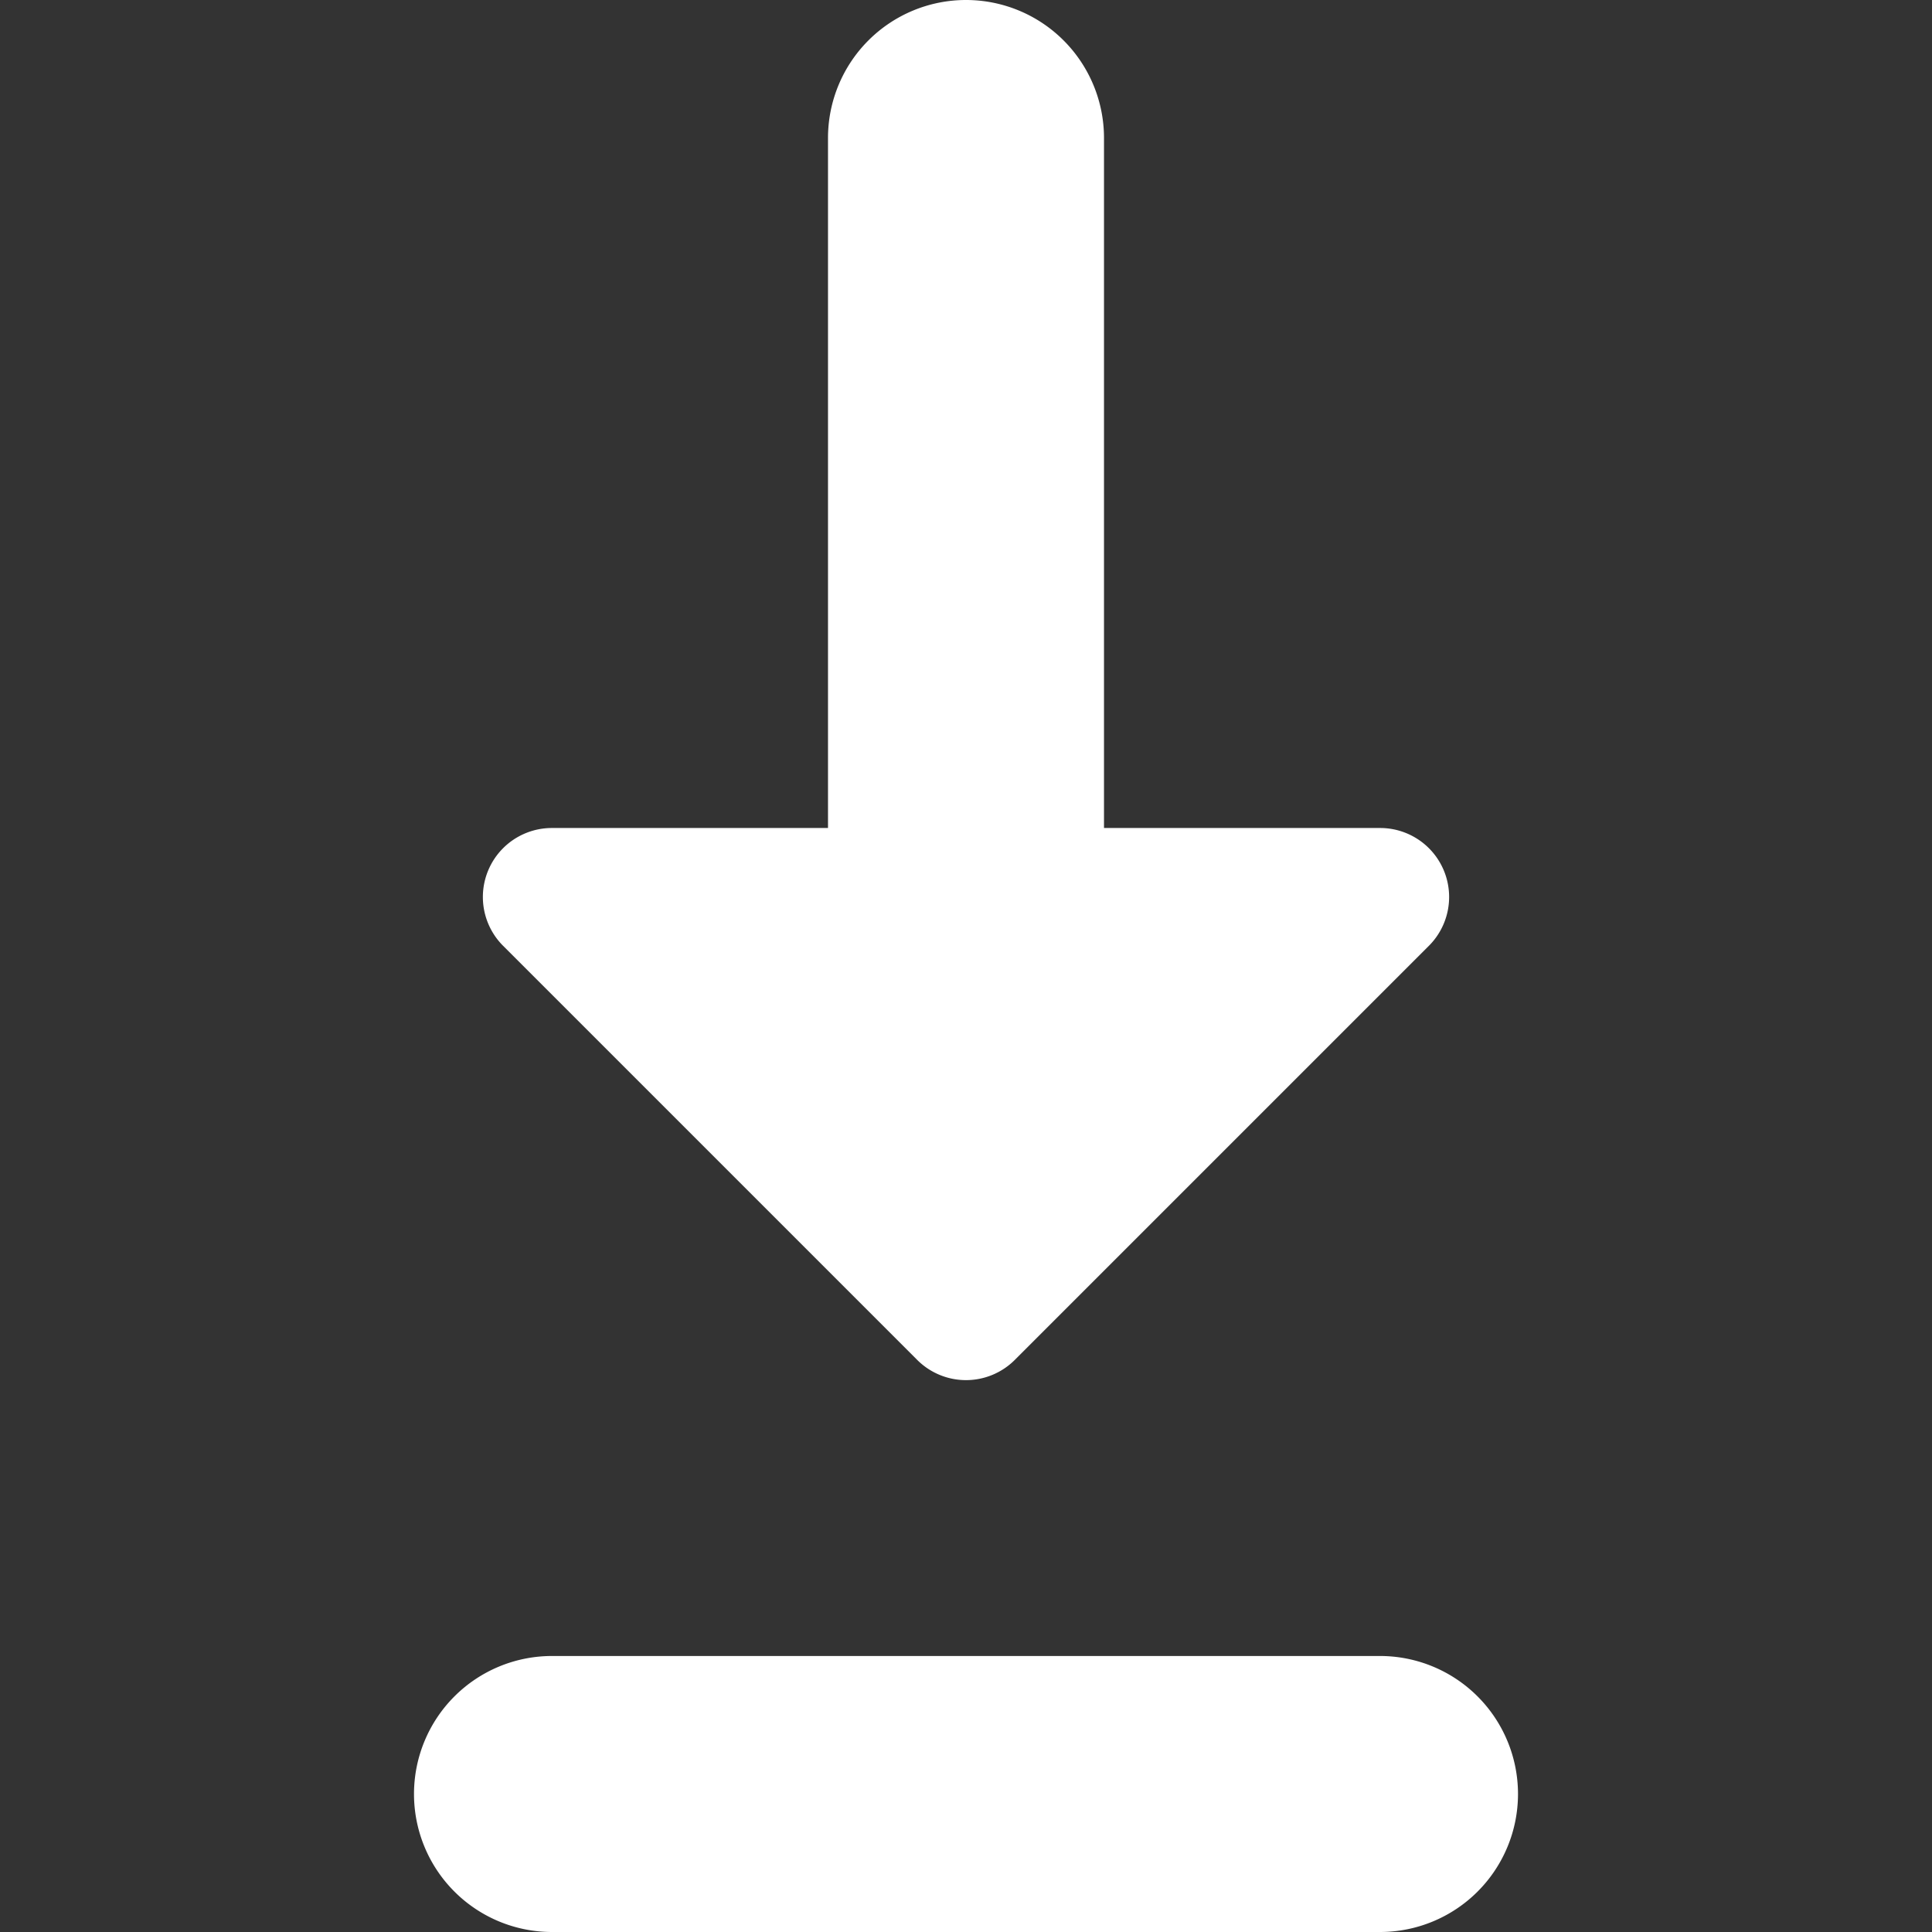 <svg xmlns="http://www.w3.org/2000/svg" fill="none" viewBox="0 0 14 14" id="Arrow-Down-2--Streamline-Core.svg" height="14" width="14"><rect x="0" y="0" width="14" height="14" fill="#333333" stroke="none"/><desc>Arrow Down 2 Streamline Icon: https://streamlinehq.com</desc><g id="arrow-down-2--down-move-arrow-arrows"><path id="Union" fill="#ffffff" fill-rule="evenodd" d="M8 1a1 1 0 0 0 -2 0v5H4a0.5 0.5 0 0 0 -0.354 0.854l3 3a0.5 0.5 0 0 0 0.708 0l3 -3A0.5 0.5 0 0 0 10 6H8V1ZM4 12a1 1 0 1 0 0 2h6a1 1 0 1 0 0 -2H4Z" clip-rule="evenodd" stroke-width="1"></path></g></svg>